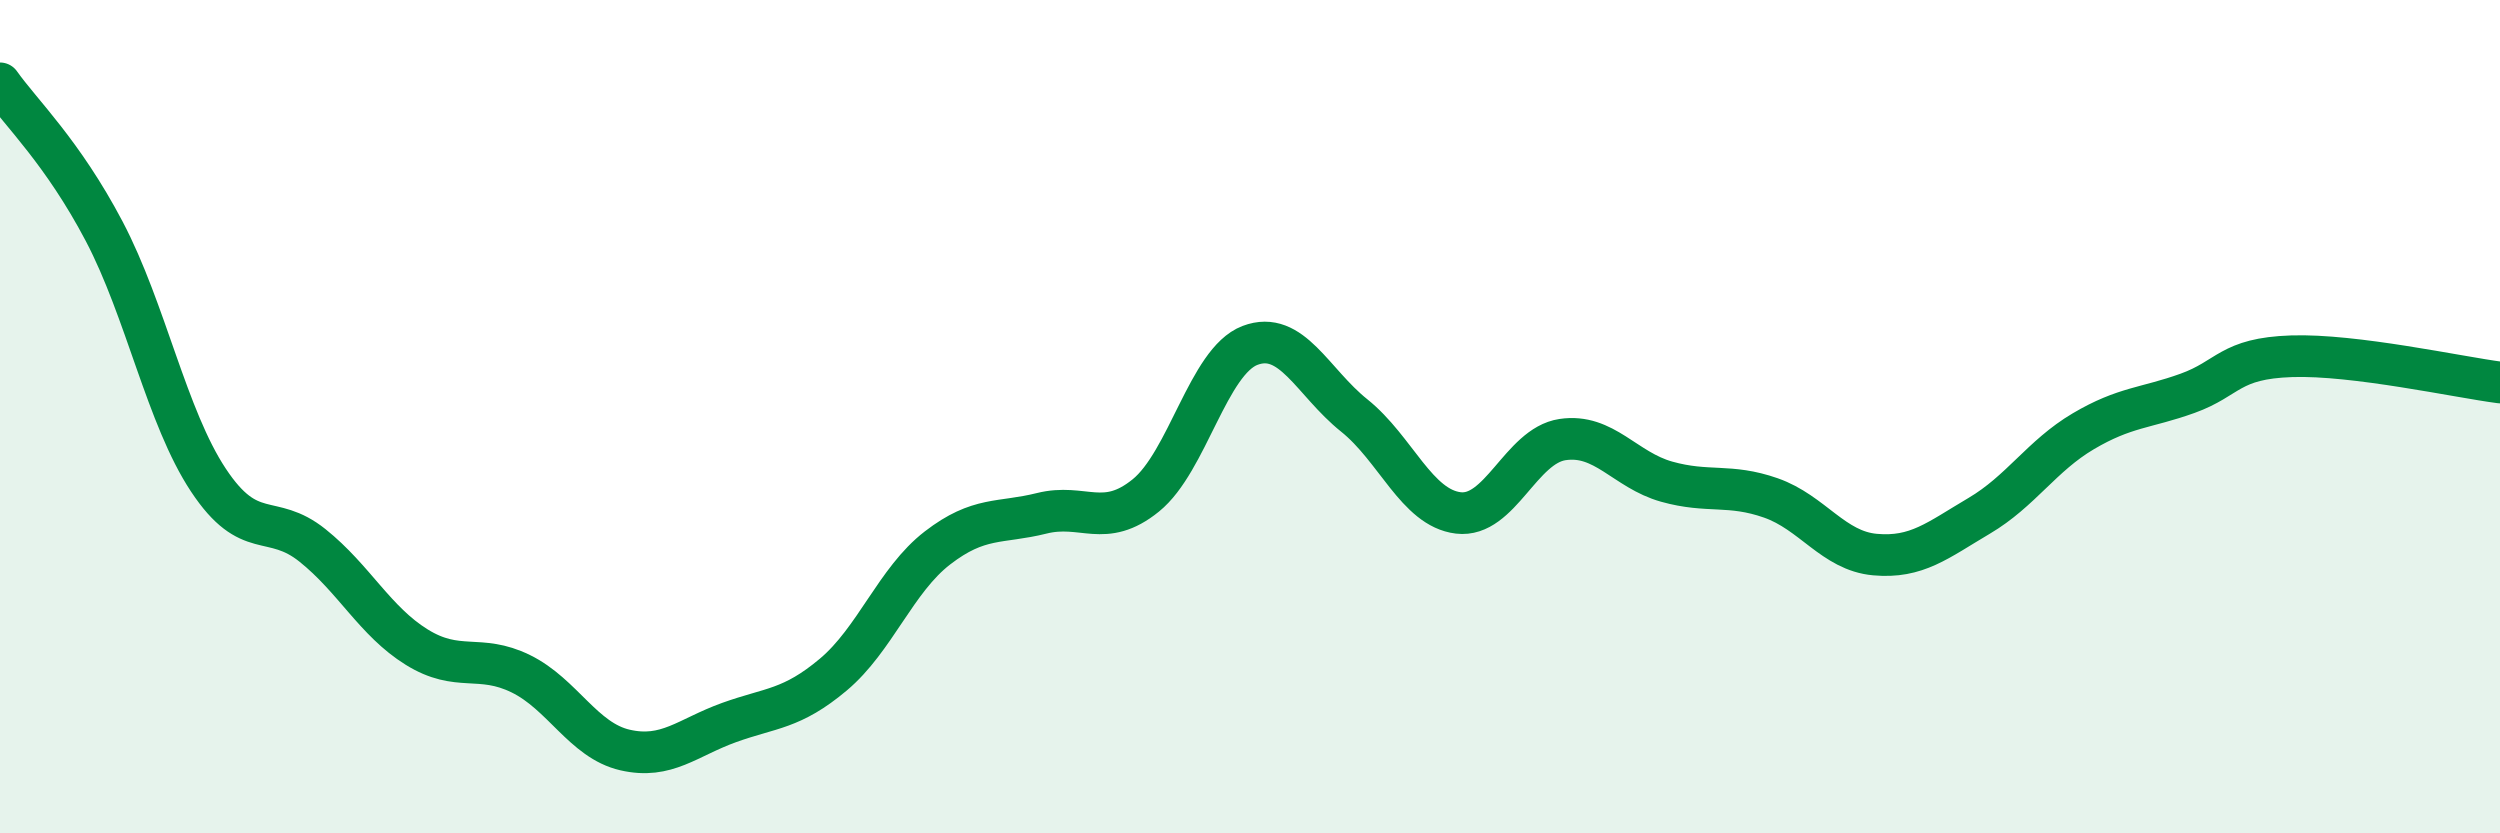 
    <svg width="60" height="20" viewBox="0 0 60 20" xmlns="http://www.w3.org/2000/svg">
      <path
        d="M 0,2 C 0.5,2.71 1.5,3.65 2.5,5.55 C 3.5,7.45 4,10.01 5,11.52 C 6,13.03 6.5,12.29 7.5,13.09 C 8.5,13.89 9,14.91 10,15.53 C 11,16.15 11.5,15.68 12.5,16.17 C 13.5,16.66 14,17.77 15,18 C 16,18.23 16.5,17.7 17.5,17.34 C 18.5,16.98 19,17.03 20,16.19 C 21,15.35 21.5,13.92 22.5,13.15 C 23.5,12.38 24,12.57 25,12.32 C 26,12.07 26.5,12.7 27.5,11.89 C 28.5,11.08 29,8.67 30,8.29 C 31,7.91 31.5,9.17 32.5,9.97 C 33.5,10.77 34,12.19 35,12.31 C 36,12.43 36.5,10.7 37.5,10.55 C 38.5,10.4 39,11.28 40,11.56 C 41,11.84 41.5,11.6 42.5,11.95 C 43.5,12.3 44,13.22 45,13.31 C 46,13.4 46.5,12.97 47.5,12.38 C 48.5,11.79 49,10.94 50,10.35 C 51,9.76 51.5,9.8 52.5,9.44 C 53.5,9.08 53.5,8.6 55,8.55 C 56.5,8.5 59,9.05 60,9.18L60 20L0 20Z"
        fill="#008740"
        opacity="0.1"
        stroke-linecap="round"
        stroke-linejoin="round"
      />
      <path
        d="M 0,2 C 0.5,2.71 1.5,3.65 2.5,5.55 C 3.5,7.45 4,10.01 5,11.52 C 6,13.03 6.5,12.29 7.5,13.09 C 8.5,13.89 9,14.91 10,15.53 C 11,16.15 11.5,15.68 12.5,16.17 C 13.5,16.66 14,17.77 15,18 C 16,18.23 16.5,17.7 17.5,17.34 C 18.5,16.98 19,17.03 20,16.19 C 21,15.35 21.5,13.92 22.5,13.15 C 23.5,12.38 24,12.57 25,12.32 C 26,12.07 26.5,12.7 27.5,11.89 C 28.5,11.08 29,8.67 30,8.29 C 31,7.91 31.5,9.17 32.5,9.97 C 33.5,10.77 34,12.19 35,12.31 C 36,12.43 36.5,10.7 37.5,10.55 C 38.5,10.4 39,11.28 40,11.56 C 41,11.84 41.5,11.6 42.5,11.95 C 43.5,12.3 44,13.22 45,13.31 C 46,13.4 46.5,12.97 47.5,12.38 C 48.5,11.79 49,10.94 50,10.35 C 51,9.76 51.5,9.8 52.5,9.44 C 53.5,9.08 53.5,8.6 55,8.55 C 56.5,8.5 59,9.05 60,9.18"
        stroke="#008740"
        stroke-width="1"
        fill="none"
        stroke-linecap="round"
        stroke-linejoin="round"
      />
    </svg>
  